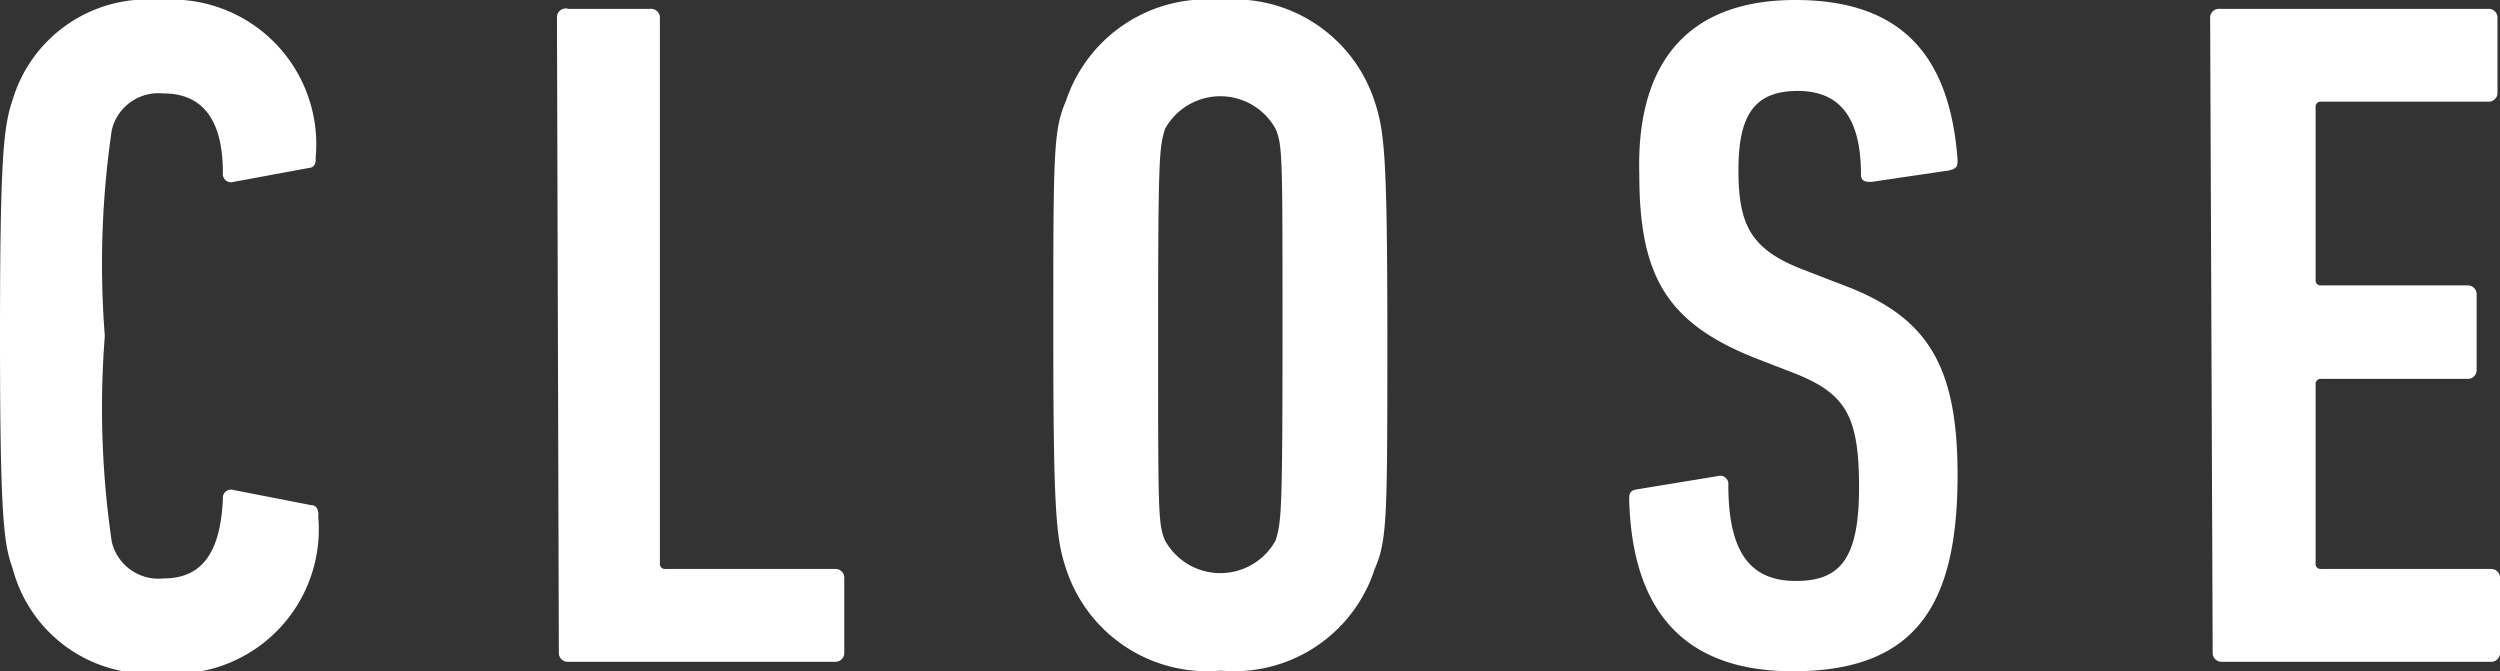<svg xmlns="http://www.w3.org/2000/svg" viewBox="0 0 39.59 10.63"><rect x="0" y="0" width="39.59" height="10.63" fill="#333333" stroke="none"/><defs><style>.cls-1{fill:#fff;}</style></defs><title>btn_close</title><g id="レイヤー_2" data-name="レイヤー 2"><g id="popup"><path class="cls-1" d="M0,5.31C0,2.44.06,2,.2,1.58A2.23,2.23,0,0,1,2.54,0,2.29,2.29,0,0,1,5,2.48c0,.09,0,.17-.11.18L3.7,2.88a.13.13,0,0,1-.17-.14c0-.88-.35-1.26-.94-1.26a.76.76,0,0,0-.82.58,14.6,14.6,0,0,0-.11,3.26,14.59,14.59,0,0,0,.11,3.26.76.76,0,0,0,.82.58c.59,0,.9-.38.94-1.26a.13.13,0,0,1,.17-.14L4.93,8c.09,0,.12.09.11.18a2.29,2.29,0,0,1-2.5,2.48A2.23,2.23,0,0,1,.2,9C.06,8.62,0,8.19,0,5.31Z"/><path class="cls-1" d="M8.82.29A.14.14,0,0,1,9,.14H10.3a.14.14,0,0,1,.15.15V8.92a.08.08,0,0,0,.09.09h2.68a.14.14,0,0,1,.15.15v1.17a.14.14,0,0,1-.15.15H9a.14.14,0,0,1-.15-.15Z"/><path class="cls-1" d="M16.88,9c-.15-.46-.2-.82-.2-3.7s0-3.24.2-3.7A2.35,2.35,0,0,1,19.33,0a2.34,2.34,0,0,1,2.44,1.61c.15.46.2.82.2,3.7s0,3.24-.2,3.7a2.34,2.34,0,0,1-2.44,1.61A2.35,2.35,0,0,1,16.88,9Zm3.32-.44c.09-.29.11-.41.11-3.26s0-3-.11-3.26a1,1,0,0,0-1.75,0c-.09.29-.11.41-.11,3.26s0,3,.11,3.26a1,1,0,0,0,1.75,0Z"/><path class="cls-1" d="M28.39,10.63c-1.67,0-2.54-.9-2.59-2.71,0-.09,0-.15.12-.17l1.28-.21a.13.13,0,0,1,.17.14c0,1.1.37,1.52,1.07,1.52s1-.35,1-1.48-.21-1.48-1-1.8l-.62-.24c-1.43-.56-1.86-1.31-1.86-2.92C25.91,1,26.72,0,28.43,0S30.88.91,31,2.53c0,.09,0,.14-.14.17l-1.22.18c-.09,0-.17,0-.17-.12,0-.85-.3-1.32-1-1.32s-.94.4-.94,1.25.18,1.25,1,1.57l.62.24C30.51,5,31,5.76,31,7.52,31,9.56,30.36,10.63,28.39,10.63Z"/><path class="cls-1" d="M35,.29a.14.14,0,0,1,.15-.15h4.25a.14.14,0,0,1,.15.15V1.46a.14.14,0,0,1-.15.15H36.76a.08.08,0,0,0-.09.09V4.43a.08.08,0,0,0,.09.09h2.31a.14.14,0,0,1,.15.15V5.85a.14.14,0,0,1-.15.15H36.76a.08.08,0,0,0-.09.09V8.92a.08.08,0,0,0,.09.09h2.68a.14.14,0,0,1,.15.15v1.17a.14.14,0,0,1-.15.15H35.19a.14.14,0,0,1-.15-.15Z"/></g></g></svg>